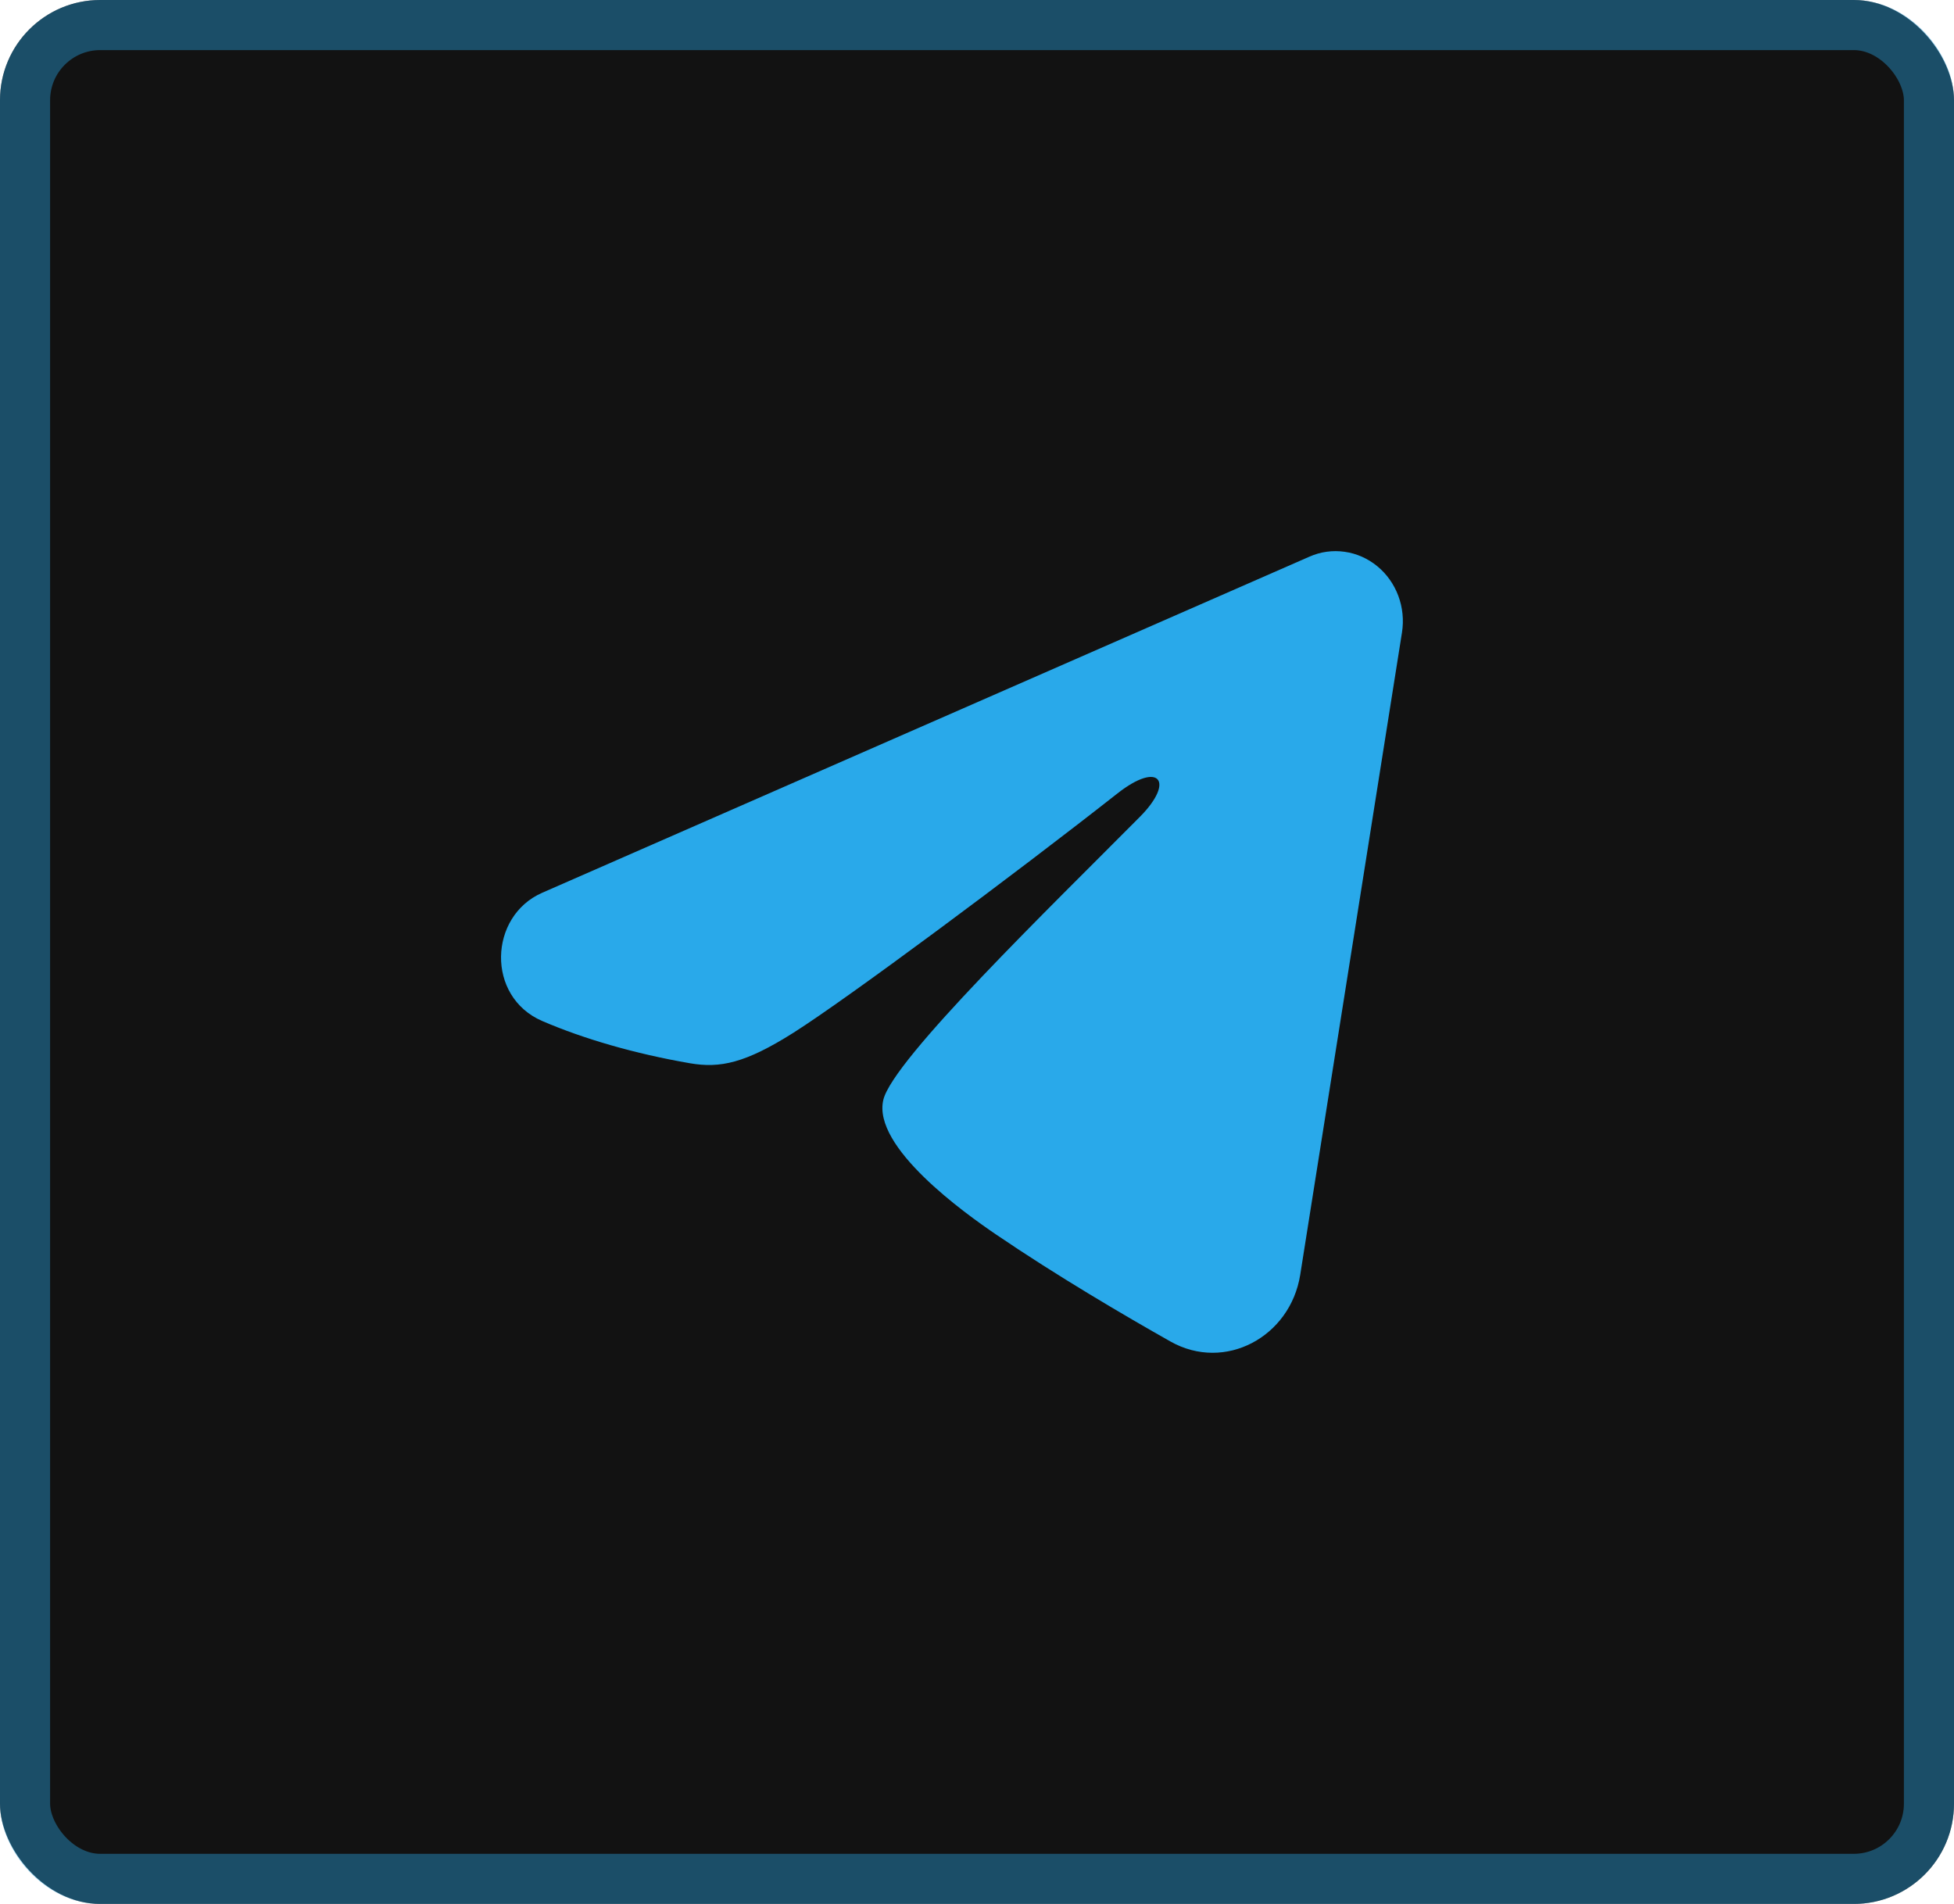 <?xml version="1.0" encoding="UTF-8"?> <svg xmlns="http://www.w3.org/2000/svg" width="39" height="38" viewBox="0 0 39 38" fill="none"><rect width="39" height="38" rx="2" fill="#121212"></rect><rect x="0.5" y="0.5" width="38" height="37" rx="1.5" stroke="#29A9EA" stroke-opacity="0.4"></rect><g clip-path="url(#clip0_1058_5)"><path fill-rule="evenodd" clip-rule="evenodd" d="M26.136 11.11C26.357 11.012 26.599 10.979 26.837 11.013C27.075 11.046 27.3 11.146 27.488 11.3C27.677 11.455 27.822 11.659 27.909 11.892C27.996 12.125 28.021 12.378 27.982 12.625L25.951 25.444C25.754 26.681 24.45 27.39 23.36 26.774C22.448 26.259 21.094 25.465 19.876 24.636C19.267 24.222 17.402 22.894 17.631 21.949C17.828 21.141 20.963 18.105 22.754 16.3C23.457 15.591 23.136 15.182 22.306 15.834C20.244 17.454 16.934 19.916 15.84 20.61C14.874 21.221 14.371 21.325 13.769 21.221C12.671 21.031 11.653 20.736 10.822 20.378C9.699 19.893 9.754 18.287 10.821 17.819L26.136 11.11Z" fill="#29A9EA"></path></g><defs><clipPath id="clip0_1058_5"><rect width="24" height="24" fill="white" transform="translate(8 7)"></rect></clipPath></defs></svg> 